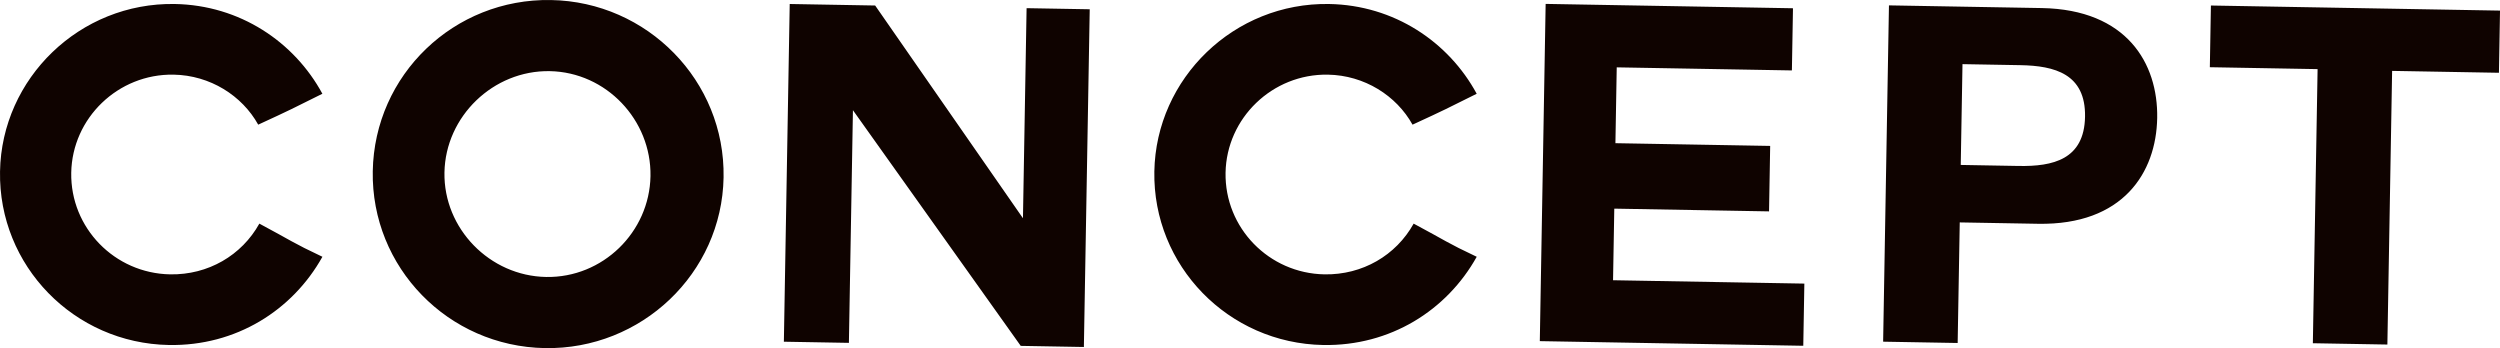 <?xml version="1.0" encoding="utf-8"?><svg xmlns="http://www.w3.org/2000/svg" width="205.635" height="28.635" viewBox="0 0 205.635 28.635" style="enable-background:new 0 0 205.635 28.635" xml:space="preserve"><path style="fill:#0f0300" d="M13.894 28.378C6.084 28.241-.132 21.853.002 14.105.135 6.434 6.57.192 14.38.329c5.35.094 9.828 3.118 12.137 7.383-2.403 1.198-2.601 1.311-5.278 2.542-1.326-2.387-3.953-4.061-6.959-4.114-4.568-.08-8.342 3.574-8.42 8.068-.079 4.533 3.567 8.279 8.136 8.359 3.124.055 5.886-1.563 7.337-4.173 2.632 1.403 2.707 1.559 5.187 2.727-2.46 4.413-7.12 7.354-12.626 7.257zm30.928.255c-7.966-.14-14.298-6.646-14.161-14.549C30.799 6.142 37.352-.137 45.318.003c7.927.139 14.336 6.646 14.199 14.589-.136 7.902-6.768 14.18-14.695 14.041zm-8.264-14.446c-.08 4.61 3.719 8.514 8.366 8.595 4.647.082 8.501-3.687 8.581-8.297.08-4.61-3.64-8.551-8.287-8.633-4.648-.081-8.58 3.725-8.66 8.335zm33.599-5.124-.332 19.138-5.349-.094.481-27.778 7.028.124 12.157 17.498.299-17.279 5.193.091-.481 27.778-5.193-.091L70.157 9.063zm38.684 19.315c-7.81-.137-14.026-6.525-13.892-14.273.133-7.671 6.569-13.913 14.378-13.776 5.349.094 9.828 3.118 12.137 7.383-2.404 1.198-2.601 1.311-5.278 2.542-1.326-2.387-3.953-4.061-6.959-4.114-4.568-.08-8.342 3.574-8.42 8.068-.079 4.533 3.567 8.279 8.135 8.359 3.124.055 5.886-1.563 7.337-4.173 2.632 1.403 2.707 1.559 5.187 2.727-2.46 4.413-7.12 7.354-12.625 7.257zm23.94-11.217-.102 5.889 15.736.277-.089 5.114-21.671-.381.48-27.739 20.344.358-.089 5.114-14.408-.253-.108 6.238 12.729.224-.093 5.385-12.729-.226zM155.374.442l12.573.221c6.989.123 9.569 4.547 9.491 9.042-.078 4.494-2.809 8.825-9.798 8.702l-6.443-.113-.172 9.918-6.13-.108.479-27.662zm5.905 13.125 4.764.084c2.812.05 5.399-.525 5.46-4.051.061-3.526-2.505-4.191-5.316-4.24l-4.764-.084-.144 8.291zm29.352-7.882-8.863-.156.088-5.075 23.78.418-.089 5.114-8.786-.155-.39 22.509-6.13-.108.39-22.547z"/></svg>
